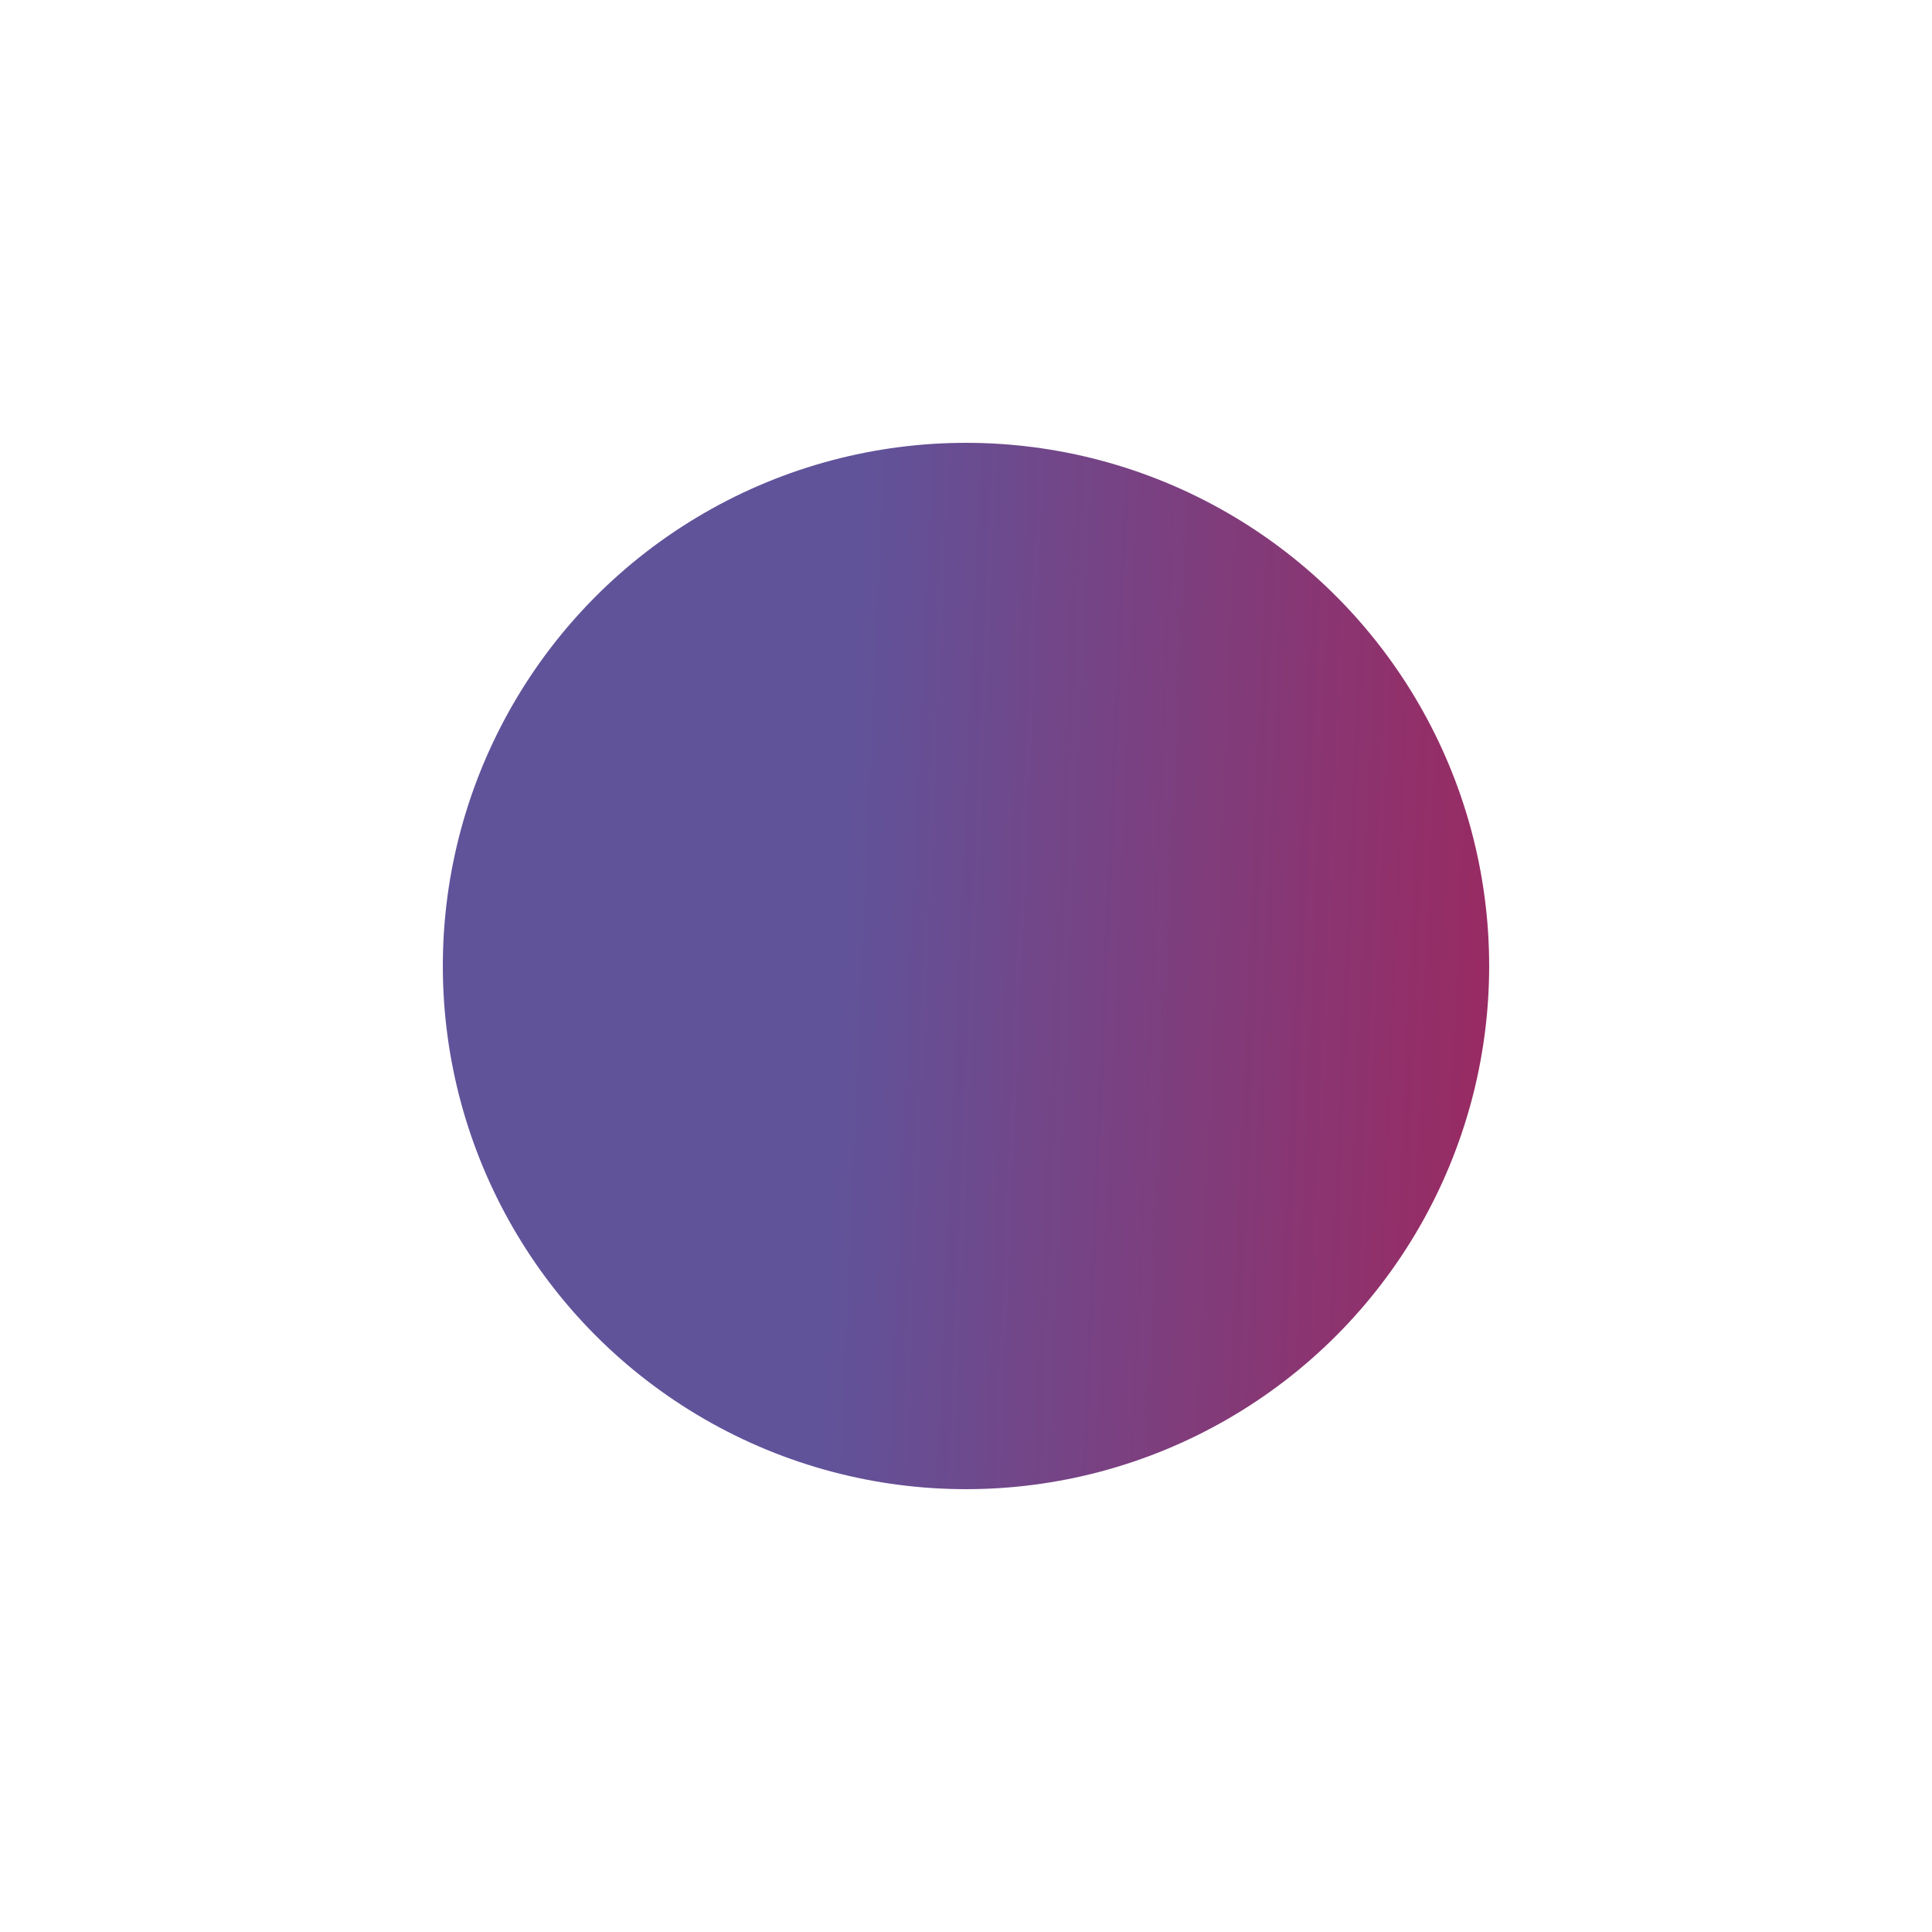 <?xml version="1.0" encoding="UTF-8"?> <svg xmlns="http://www.w3.org/2000/svg" width="3054" height="3054" viewBox="0 0 3054 3054" fill="none"> <g filter="url(#filter0_f_1052_146)"> <circle cx="1527" cy="1527" r="827" fill="url(#paint0_linear_1052_146)"></circle> </g> <defs> <filter id="filter0_f_1052_146" x="0" y="0" width="3054" height="3054" filterUnits="userSpaceOnUse" color-interpolation-filters="sRGB"> <feFlood flood-opacity="0" result="BackgroundImageFix"></feFlood> <feBlend mode="normal" in="SourceGraphic" in2="BackgroundImageFix" result="shape"></feBlend> <feGaussianBlur stdDeviation="350" result="effect1_foregroundBlur_1052_146"></feGaussianBlur> </filter> <linearGradient id="paint0_linear_1052_146" x1="1384.01" y1="128.617" x2="2527.12" y2="177.307" gradientUnits="userSpaceOnUse"> <stop stop-color="#60539A"></stop> <stop offset="1" stop-color="#9F265D"></stop> </linearGradient> </defs> </svg> 